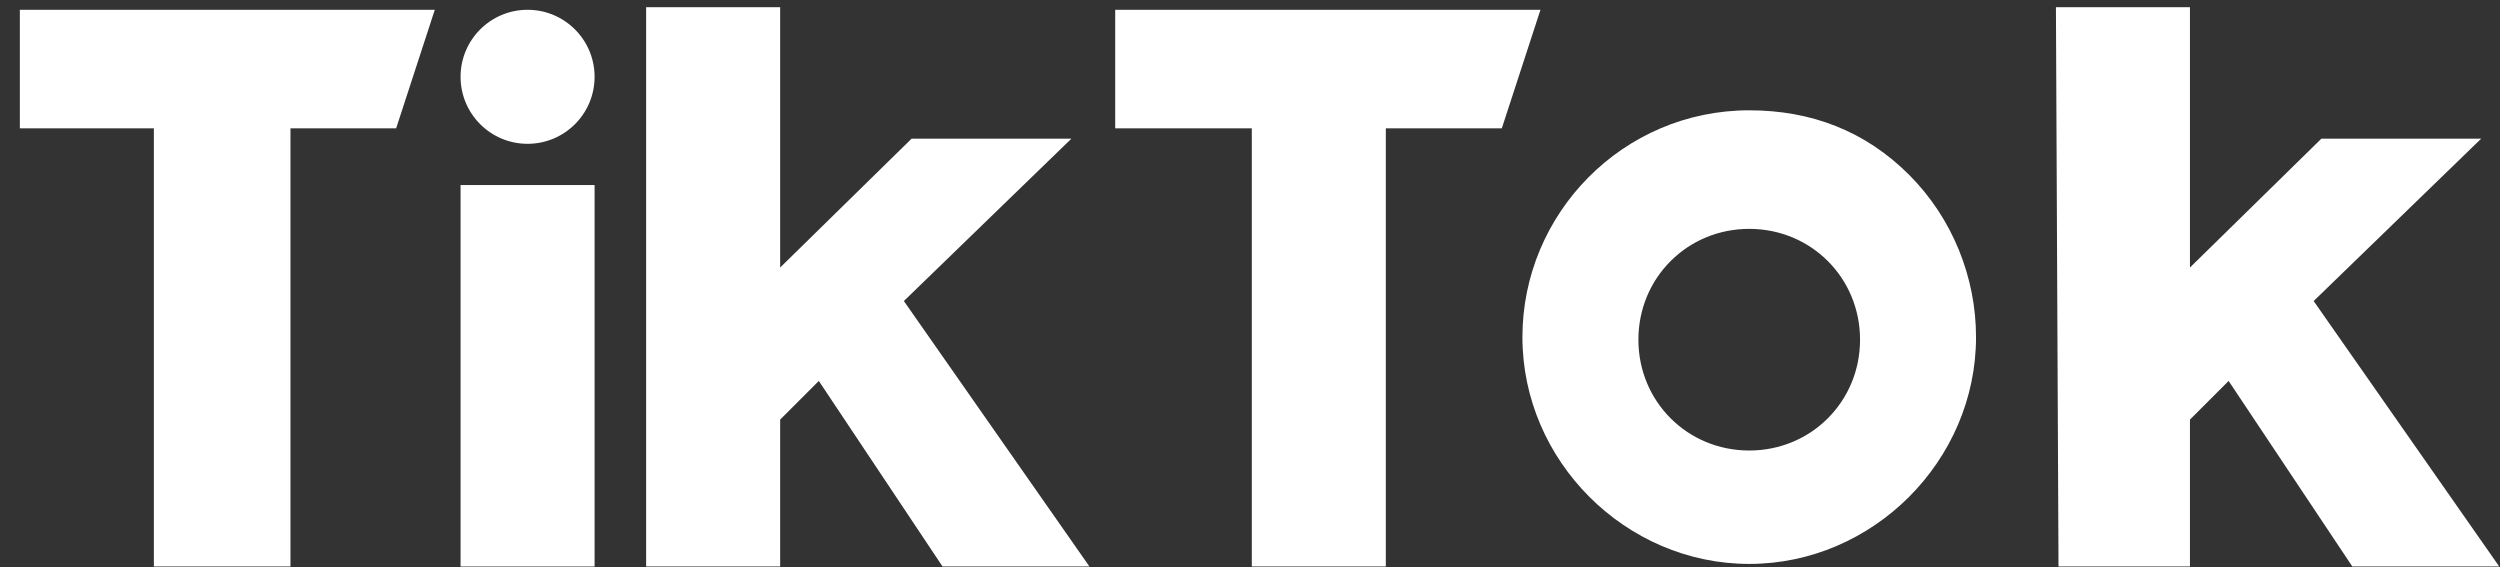 <?xml version="1.0" encoding="UTF-8"?> <!-- Generator: Adobe Illustrator 24.1.2, SVG Export Plug-In . SVG Version: 6.00 Build 0) --> <svg xmlns="http://www.w3.org/2000/svg" xmlns:xlink="http://www.w3.org/1999/xlink" id="Слой_1" x="0px" y="0px" viewBox="0 0 97 22" style="enable-background:new 0 0 97 22;" xml:space="preserve"><rect x="0" y="0" width="97" height="22" fill="#333333" stroke="none"/> <style type="text/css"> .st0{fill:#FFFFFF;} </style> <desc>Created with Sketch.</desc> <g id="页面1"> <g id="编组" transform="translate(0.77, 0.28)"> <polygon id="路径" class="st0" points="0,0.1 16.1,0.1 14.6,4.7 10.5,4.7 10.5,21.7 5.2,21.7 5.2,4.7 0,4.7 "></polygon> <polygon id="路径_1_" class="st0" points="42.5,0.1 59,0.1 57.5,4.7 53,4.7 53,21.7 47.8,21.7 47.8,4.7 42.5,4.7 "></polygon> <polygon id="路径_2_" class="st0" points="17.1,6.9 22.3,6.9 22.3,21.7 17.1,21.7 "></polygon> <polygon id="路径_3_" class="st0" points="24.3,0 29.5,0 29.5,10.1 34.6,5.1 40.8,5.1 34.3,11.4 41.5,21.7 35.8,21.7 31,14.5 29.5,16 29.5,21.7 24.3,21.7 "></polygon> <polygon id="路径_4_" class="st0" points="79,0 84.2,0 84.2,10.1 89.3,5.1 95.5,5.1 89,11.4 96.2,21.7 90.5,21.7 85.7,14.5 84.2,16 84.2,21.7 79.1,21.7 "></polygon> <circle id="椭圆形" class="st0" cx="19.7" cy="2.7" r="2.6"></circle> <path id="形状" class="st0" d="M67.1,17.2c-2.4,0-4.3-1.9-4.3-4.3s1.9-4.3,4.3-4.3s4.3,1.9,4.3,4.3 C71.4,15.3,69.5,17.2,67.1,17.2L67.1,17.2z M67.1,4c-4.9,0-8.8,4-8.8,8.8s4,8.8,8.8,8.8s8.8-4,8.8-8.8c0-2.3-0.9-4.6-2.6-6.3 S69.5,4,67.1,4z"></path> </g> </g> </svg> 